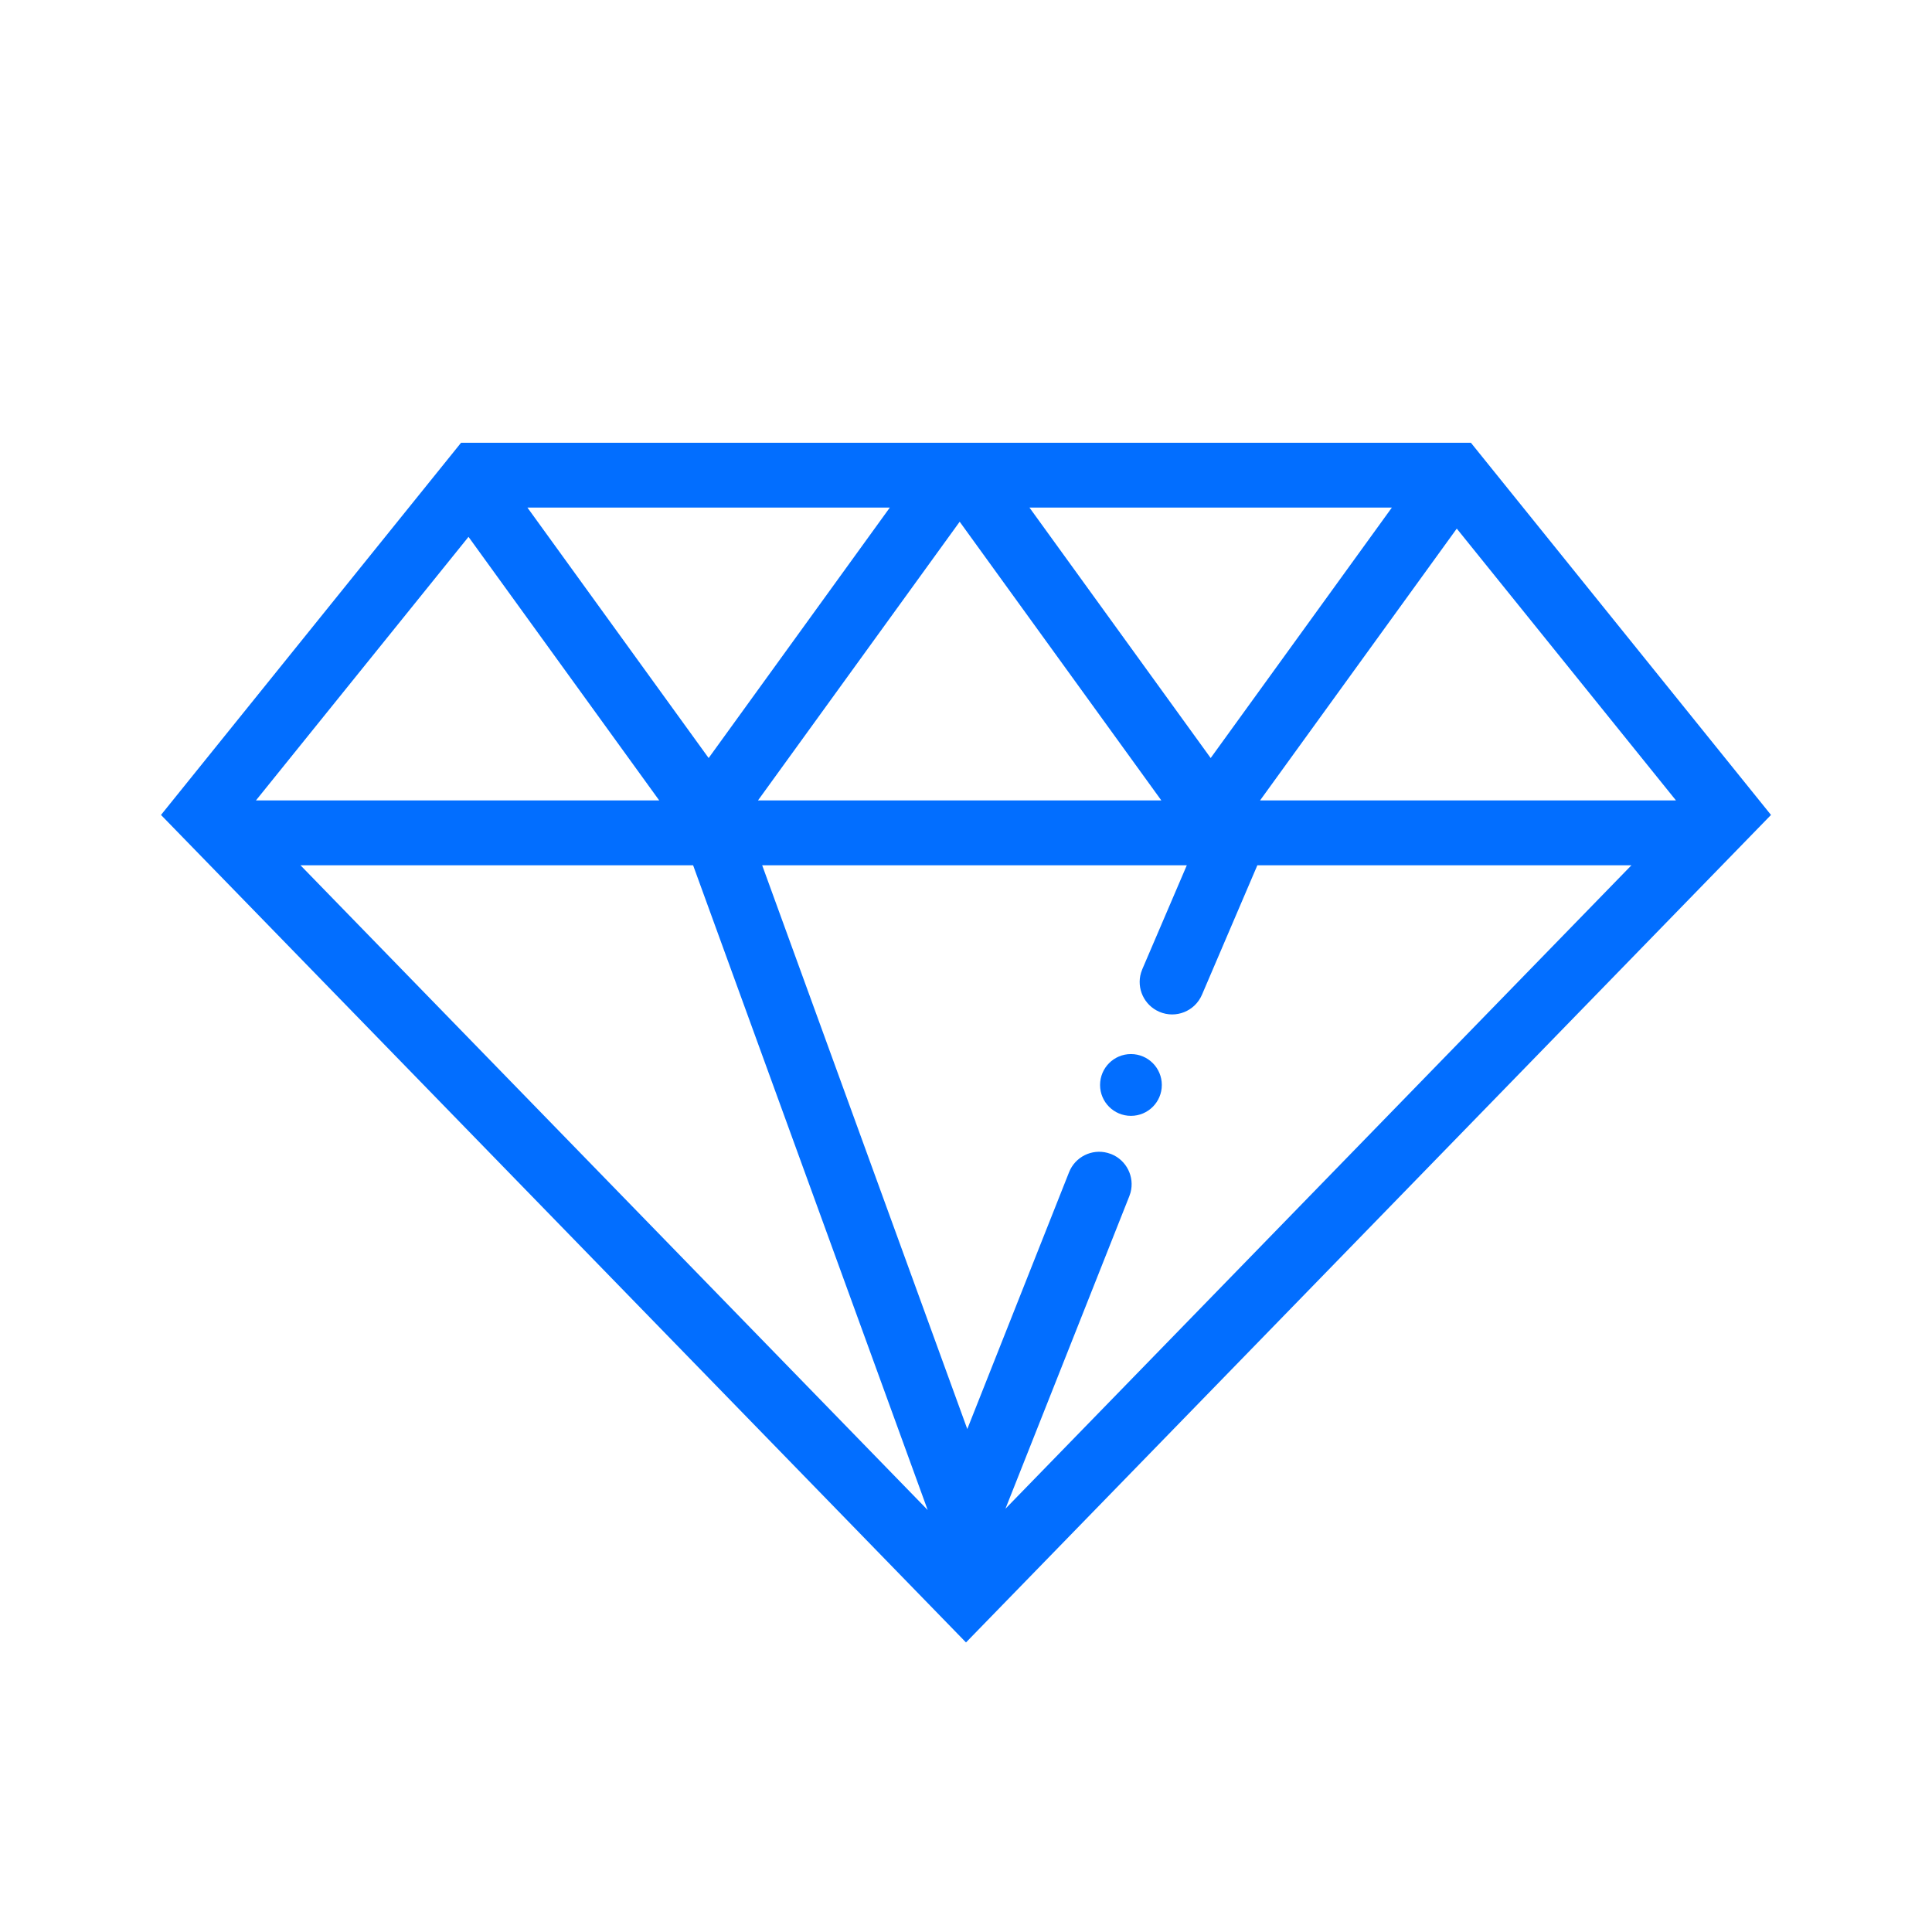 <?xml version="1.0" encoding="UTF-8"?>
<svg xmlns="http://www.w3.org/2000/svg" xmlns:xlink="http://www.w3.org/1999/xlink" width="48px" height="48px" viewBox="0 0 48 48" version="1.1">
  <title>ic_highest_quality</title>
  <g id="Referrals" stroke="none" stroke-width="1" fill="none" fill-rule="evenodd">
    <g id="Contextual-icons" transform="translate(-428, -88)">
      <g id="ic_highest_quality" transform="translate(428, 88)">
        <rect id="Rectangle" x="0" y="0" width="48" height="48" rx="4"></rect>
        <path d="M36.544,11 L44,20.247 L24,40.806 L4,20.247 L11.455,11 L36.544,11 Z M17.22,21.497 L7.465,21.497 L23.048,37.516 L17.22,21.497 Z M40.533,21.497 L31.239,21.497 L29.862,24.715 C29.686,25.124 29.213,25.314 28.804,25.138 C28.424,24.975 28.233,24.555 28.348,24.169 L28.38,24.08 L29.486,21.497 L18.936,21.497 L24.032,35.504 L26.56,29.125 C26.712,28.74 27.127,28.538 27.516,28.643 L27.606,28.672 C27.99,28.825 28.192,29.239 28.088,29.629 L28.058,29.718 L24.98,37.484 L40.533,21.497 Z M28.098,26.188 C28.522,26.188 28.865,26.532 28.865,26.956 C28.865,27.38 28.522,27.723 28.098,27.723 C27.674,27.723 27.331,27.38 27.331,26.956 C27.331,26.532 27.674,26.188 28.098,26.188 Z M11.64,13.338 L6.359,19.886 L16.378,19.886 L11.64,13.338 Z M23.843,12.962 L18.832,19.886 L28.853,19.886 L23.843,12.962 Z M36.193,13.133 L31.306,19.886 L41.639,19.886 L36.193,13.133 Z M22.107,12.611 L13.104,12.611 L17.606,18.833 L22.107,12.611 Z M34.58,12.611 L25.577,12.611 L30.079,18.833 L34.58,12.611 Z" id="Combined-Shape" fill="#026EFF" fill-rule="nonzero"></path>
      </g>
    </g>
  </g>
</svg>
